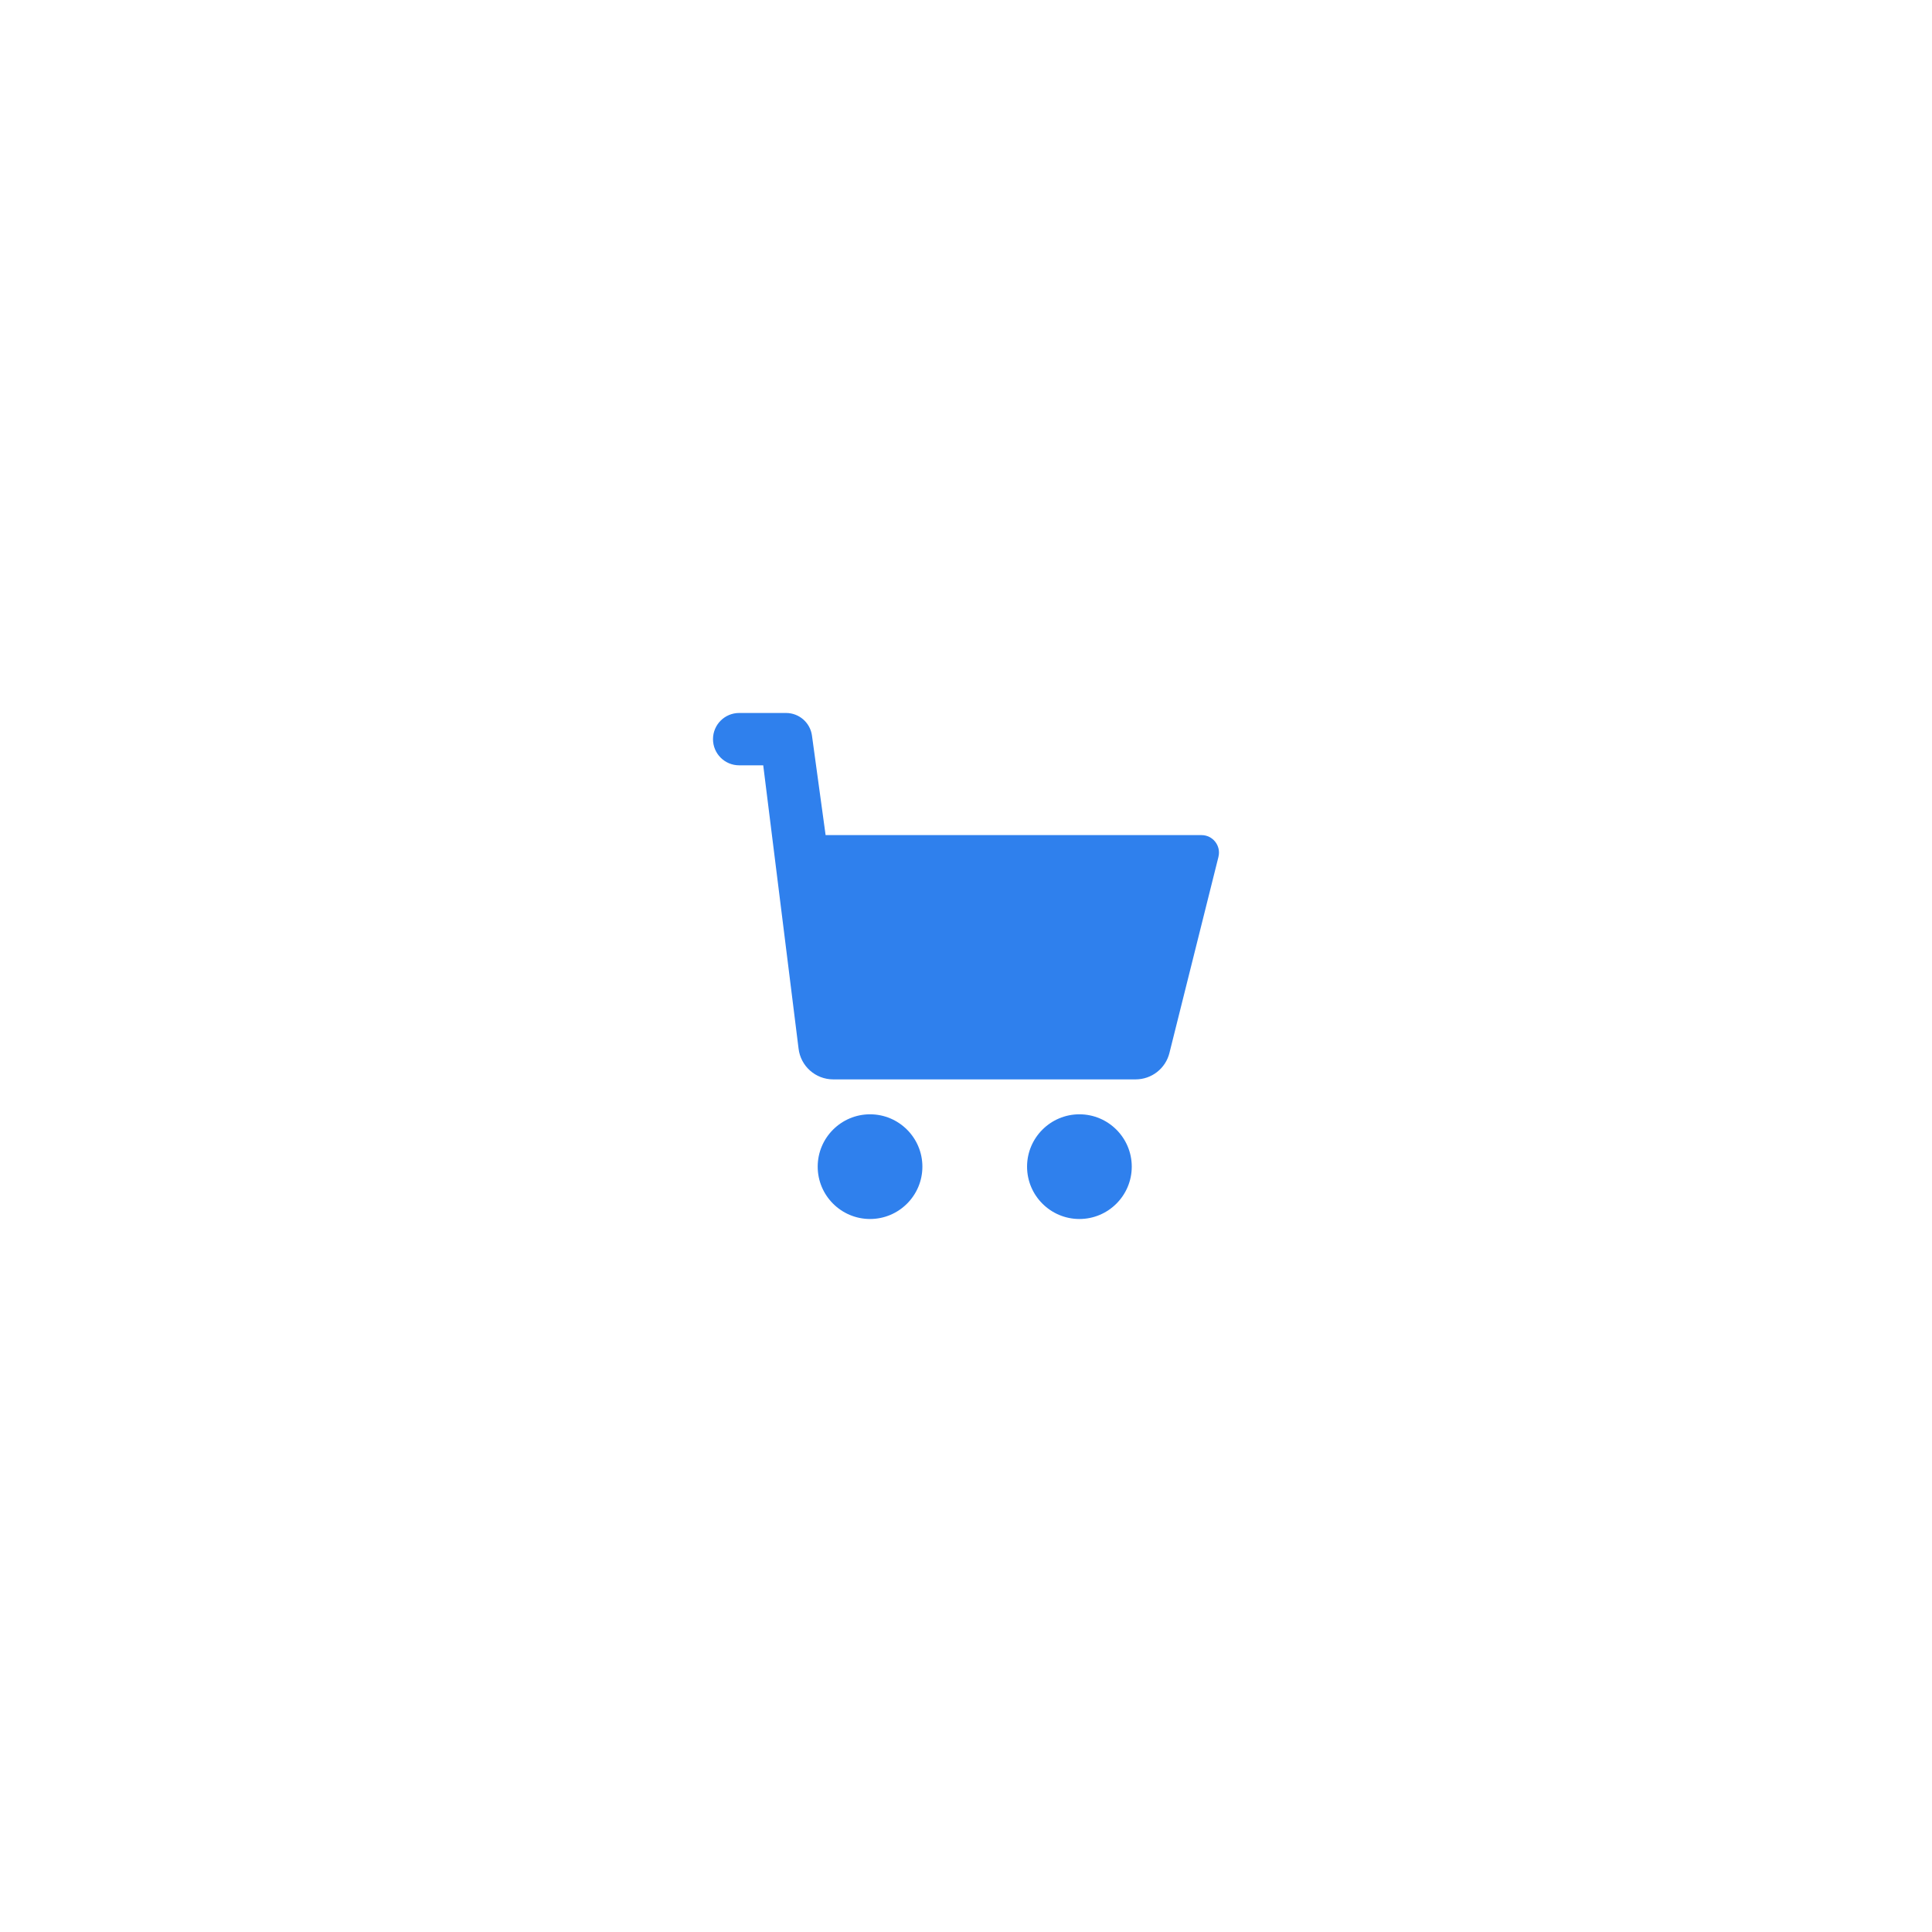 <?xml version="1.0" encoding="UTF-8"?> <svg xmlns="http://www.w3.org/2000/svg" xmlns:xlink="http://www.w3.org/1999/xlink" fill="none" height="84" viewBox="0 0 84 84" width="84"><filter id="a" color-interpolation-filters="sRGB" filterUnits="userSpaceOnUse" height="84" width="84" x="0" y="0"><feFlood flood-opacity="0" result="BackgroundImageFix"></feFlood><feColorMatrix in="SourceAlpha" result="hardAlpha" type="matrix" values="0 0 0 0 0 0 0 0 0 0 0 0 0 0 0 0 0 0 127 0"></feColorMatrix><feOffset dy="4"></feOffset><feGaussianBlur stdDeviation="9"></feGaussianBlur><feComposite in2="hardAlpha" operator="out"></feComposite><feColorMatrix type="matrix" values="0 0 0 0 0.475 0 0 0 0 0.667 0 0 0 0 0.925 0 0 0 0.5 0"></feColorMatrix><feBlend in2="BackgroundImageFix" mode="normal" result="effect1_dropShadow_3451_1129"></feBlend><feBlend in="SourceGraphic" in2="effect1_dropShadow_3451_1129" mode="normal" result="shape"></feBlend></filter><g filter="url(#a)"><rect fill="#fff" height="48" rx="7" width="48" x="18" y="14"></rect><g fill="#2f80ed"><path d="m52.977 33.253-2.132 8.528c-.169.677-.774 1.149-1.472 1.149h-13.146c-.77 0-1.418-.577-1.507-1.341l-1.536-12.314h-1.046c-.629 0-1.138-.509-1.138-1.138s.509-1.138 1.138-1.138h2.038c.569 0 1.05.42 1.127.983l.593 4.327h16.344c.493 0 .856.464.736.943z"></path><path d="m35.552 46.724c0 1.255 1.021 2.276 2.276 2.276s2.276-1.021 2.276-2.276c0-1.255-1.021-2.276-2.276-2.276s-2.276 1.021-2.276 2.276z"></path><path d="m49.207 46.724c0-1.255-1.021-2.276-2.276-2.276-1.255 0-2.276 1.021-2.276 2.276 0 1.255 1.021 2.276 2.276 2.276 1.255 0 2.276-1.021 2.276-2.276z"></path></g></g></svg> 